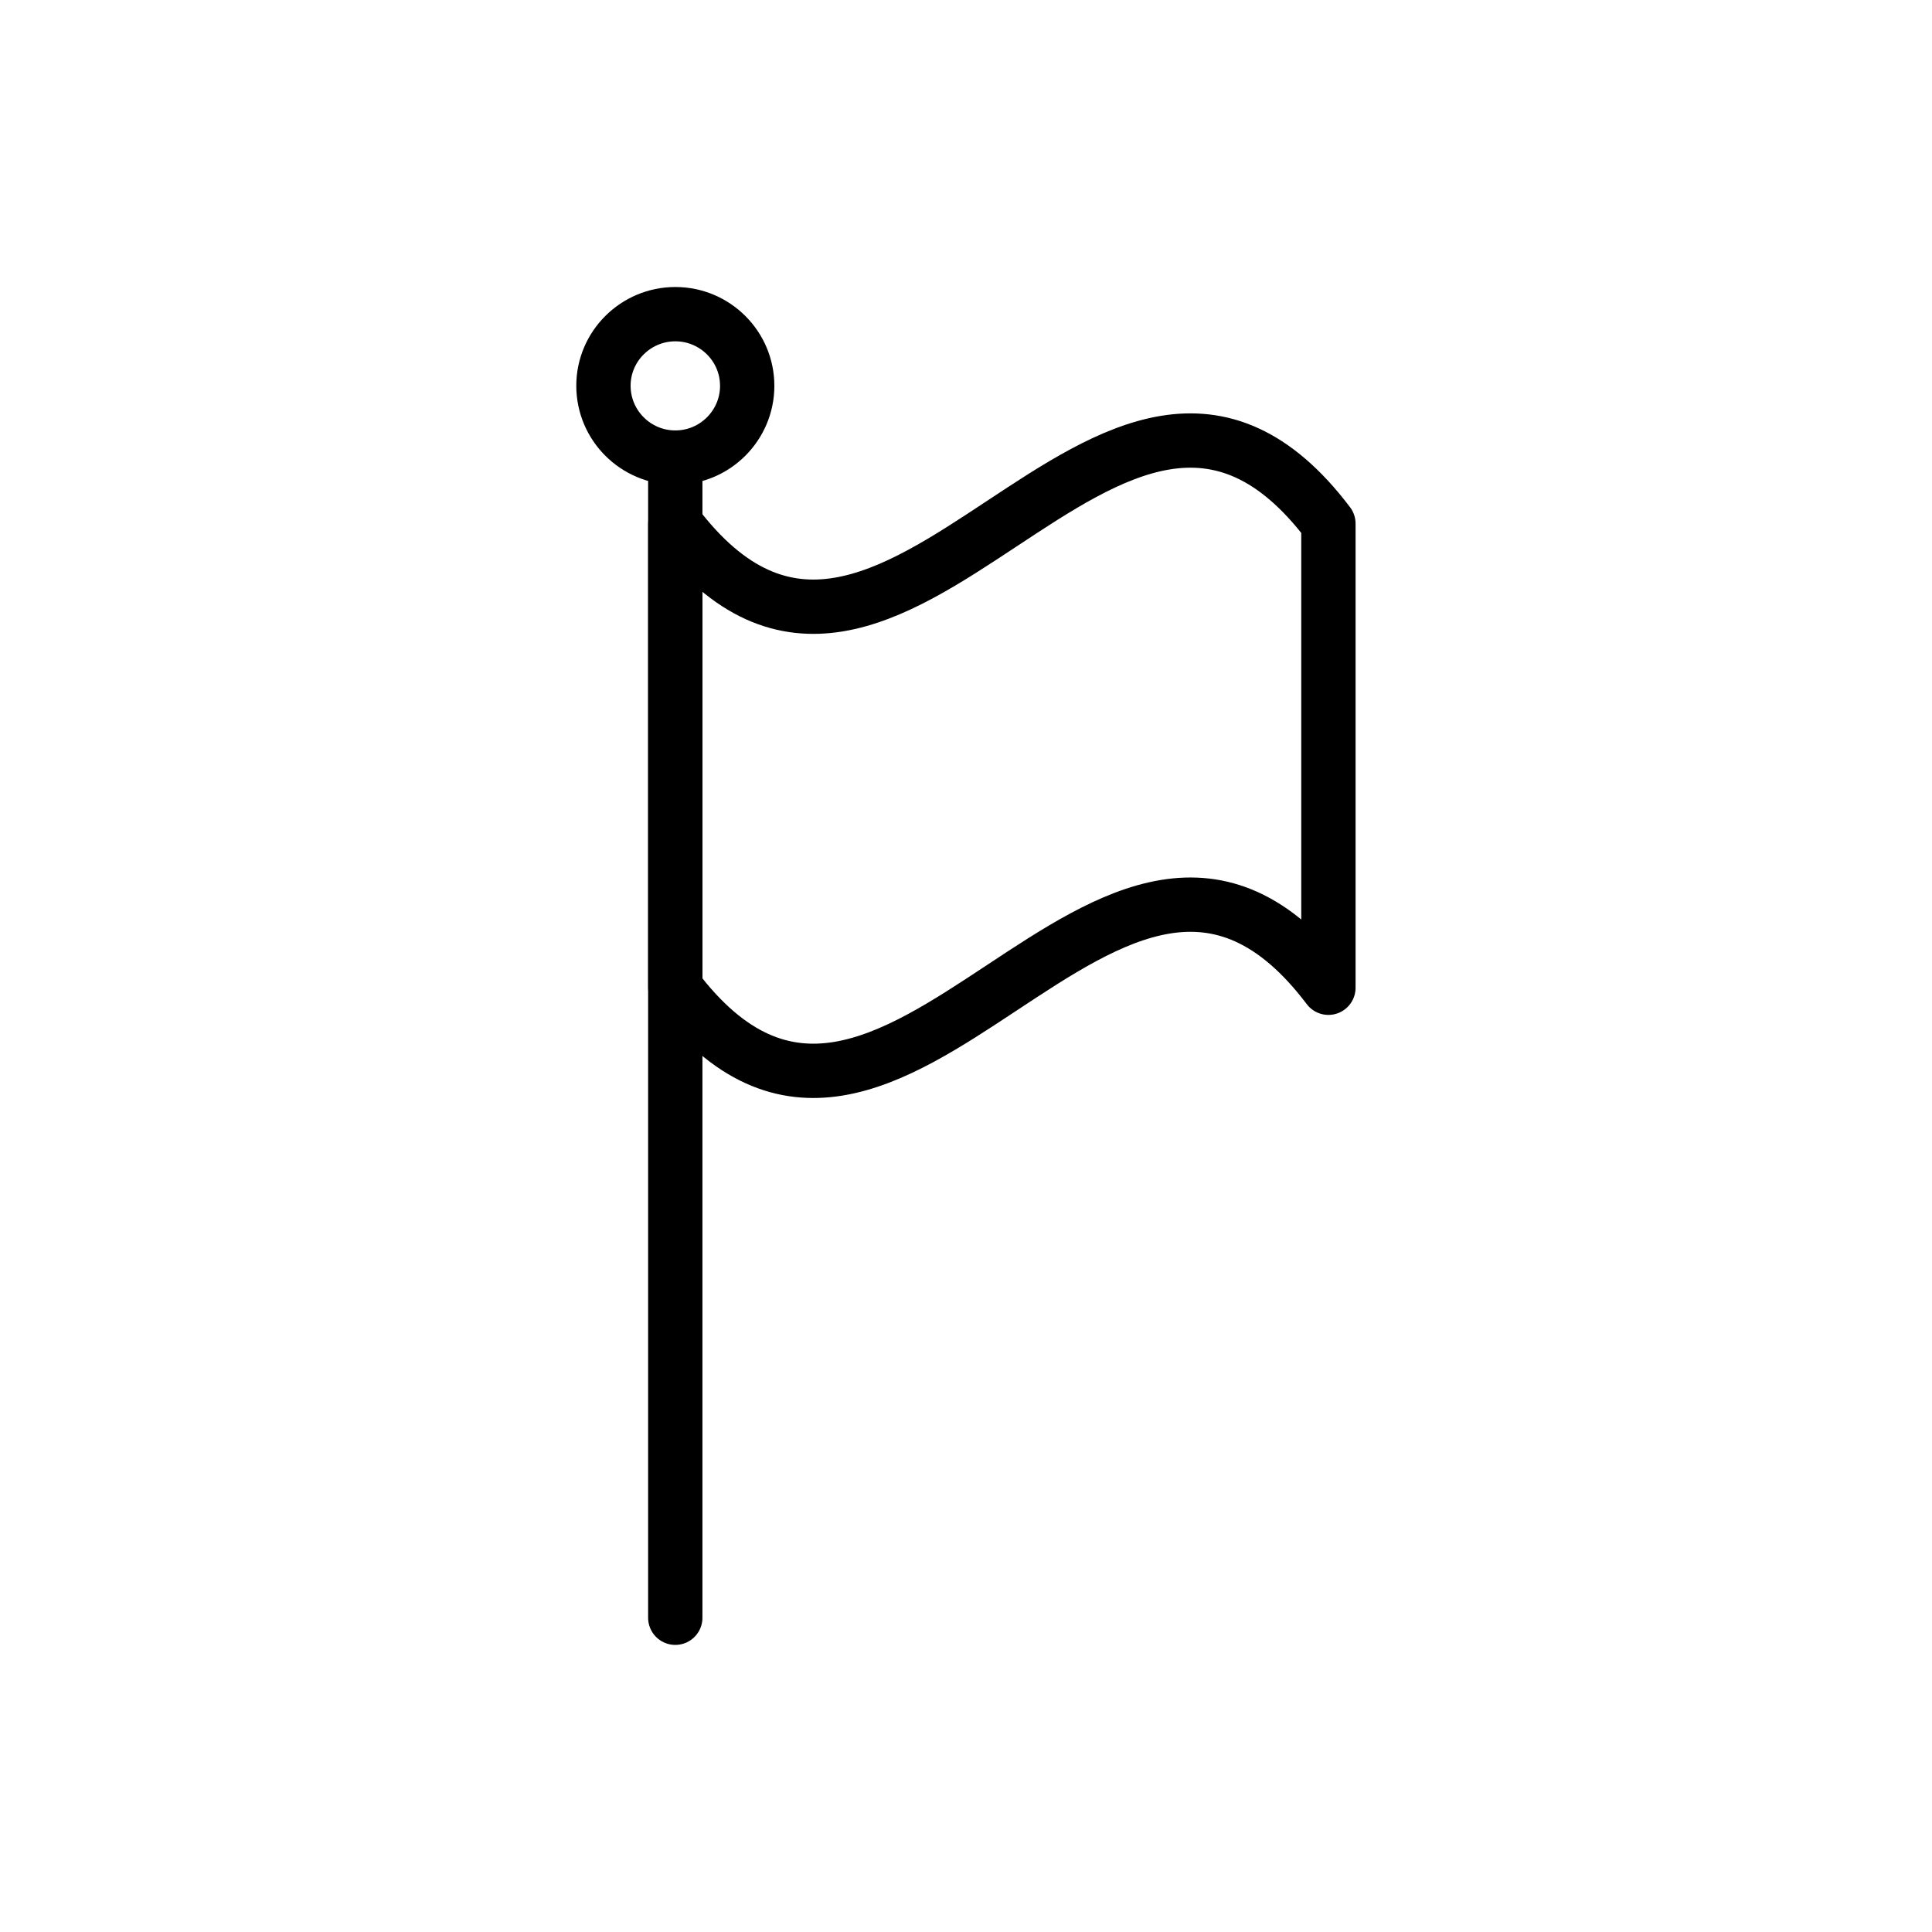 <?xml version="1.0" encoding="UTF-8"?>
<!-- Uploaded to: ICON Repo, www.iconrepo.com, Generator: ICON Repo Mixer Tools -->
<svg width="800px" height="800px" version="1.1" viewBox="144 144 512 512" xmlns="http://www.w3.org/2000/svg">
 <g fill="none" stroke="#000000" stroke-linecap="round" stroke-linejoin="round" stroke-miterlimit="10" stroke-width="2">
  <path transform="matrix(7.197 0 0 7.197 148.09 148.09)" d="m24.297 16.282v42.719"/>
  <path transform="matrix(7.197 0 0 7.197 148.09 148.09)" d="m48.347 18.713v17.09c-8.012-10.599-16.036 10.599-24.048 0v-17.09c8.012 10.599 16.036-10.599 24.048 0z"/>
  <path transform="matrix(7.197 0 0 7.197 148.09 148.09)" d="m26.946 13.635c0 1.46-1.186 2.646-2.647 2.646-1.461 0-2.647-1.186-2.647-2.646 5.43e-4 -1.449 1.186-2.635 2.647-2.635s2.646 1.185 2.646 2.635z"/>
 </g>
</svg>